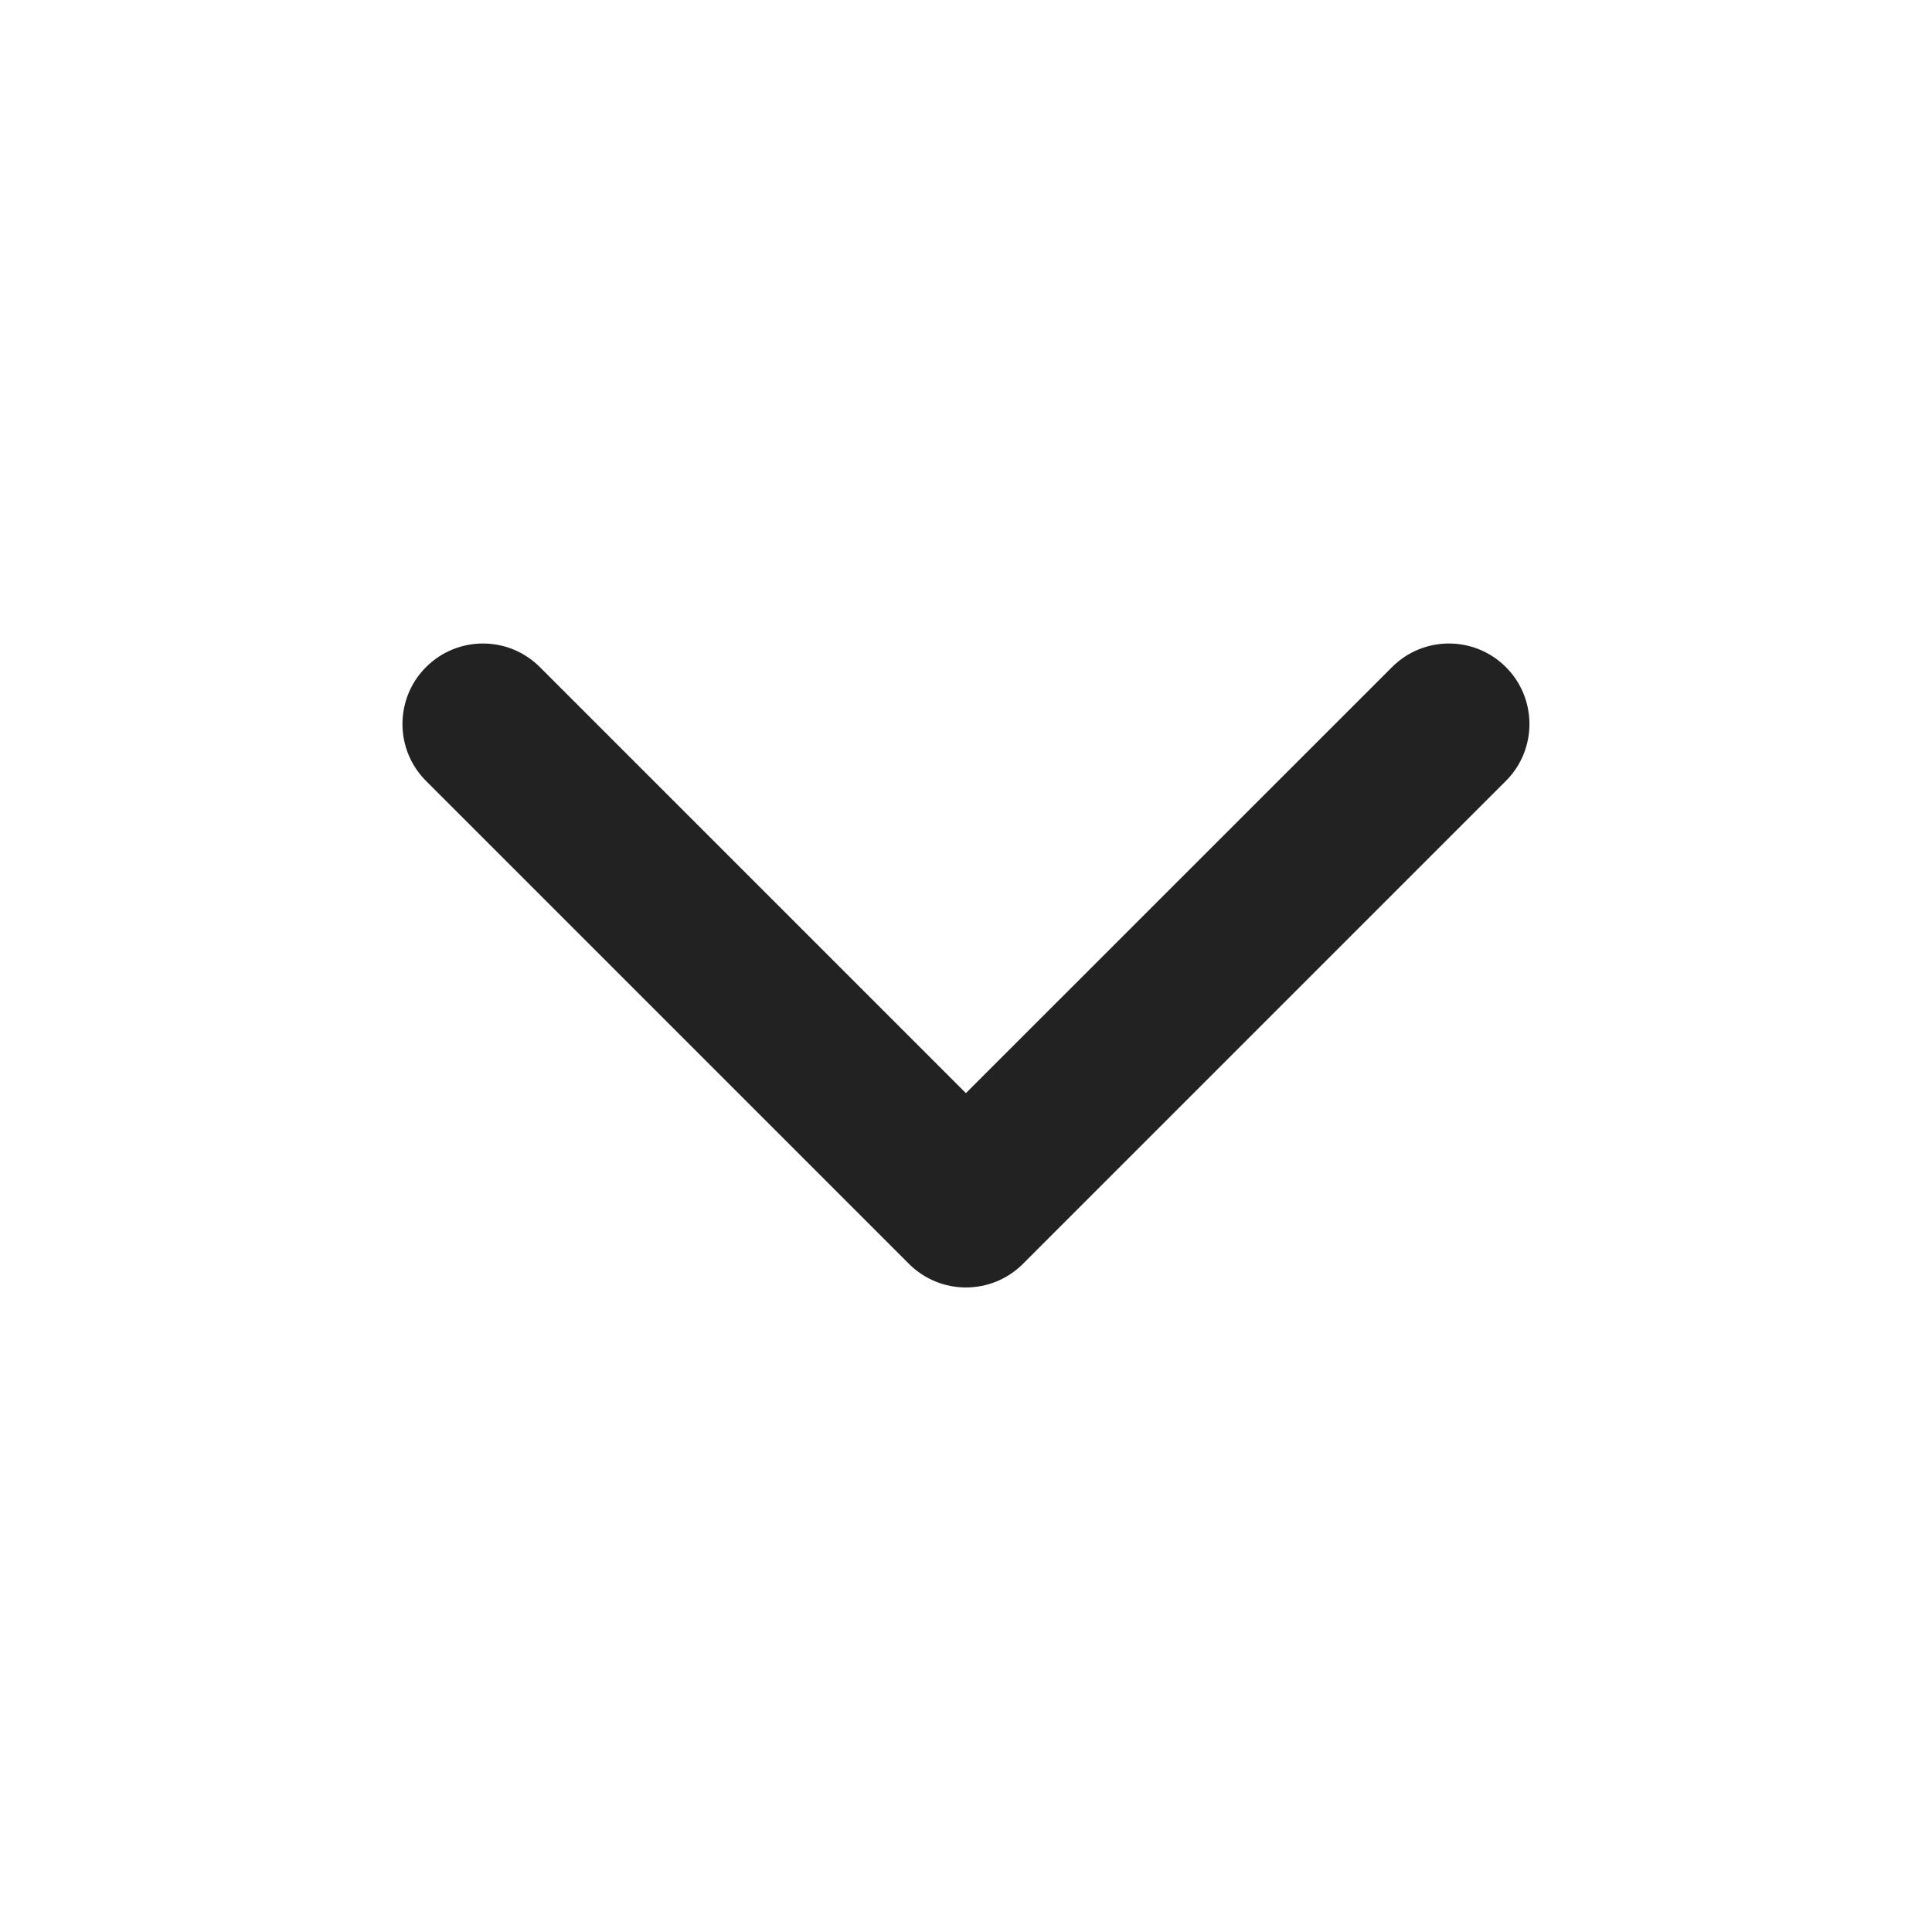 <svg xmlns="http://www.w3.org/2000/svg" width="20" height="20" viewBox="0 0 20 20" fill="none">
  <path fill-rule="evenodd" clip-rule="evenodd" d="M9.41 13.084C9.736 13.409 10.263 13.409 10.589 13.084L15.589 8.084C15.914 7.759 15.914 7.231 15.589 6.906C15.263 6.58 14.736 6.58 14.41 6.906L9.999 11.316L5.589 6.906C5.263 6.58 4.736 6.58 4.41 6.906C4.085 7.231 4.085 7.759 4.41 8.084L9.41 13.084Z" fill="#222222"/>
</svg>